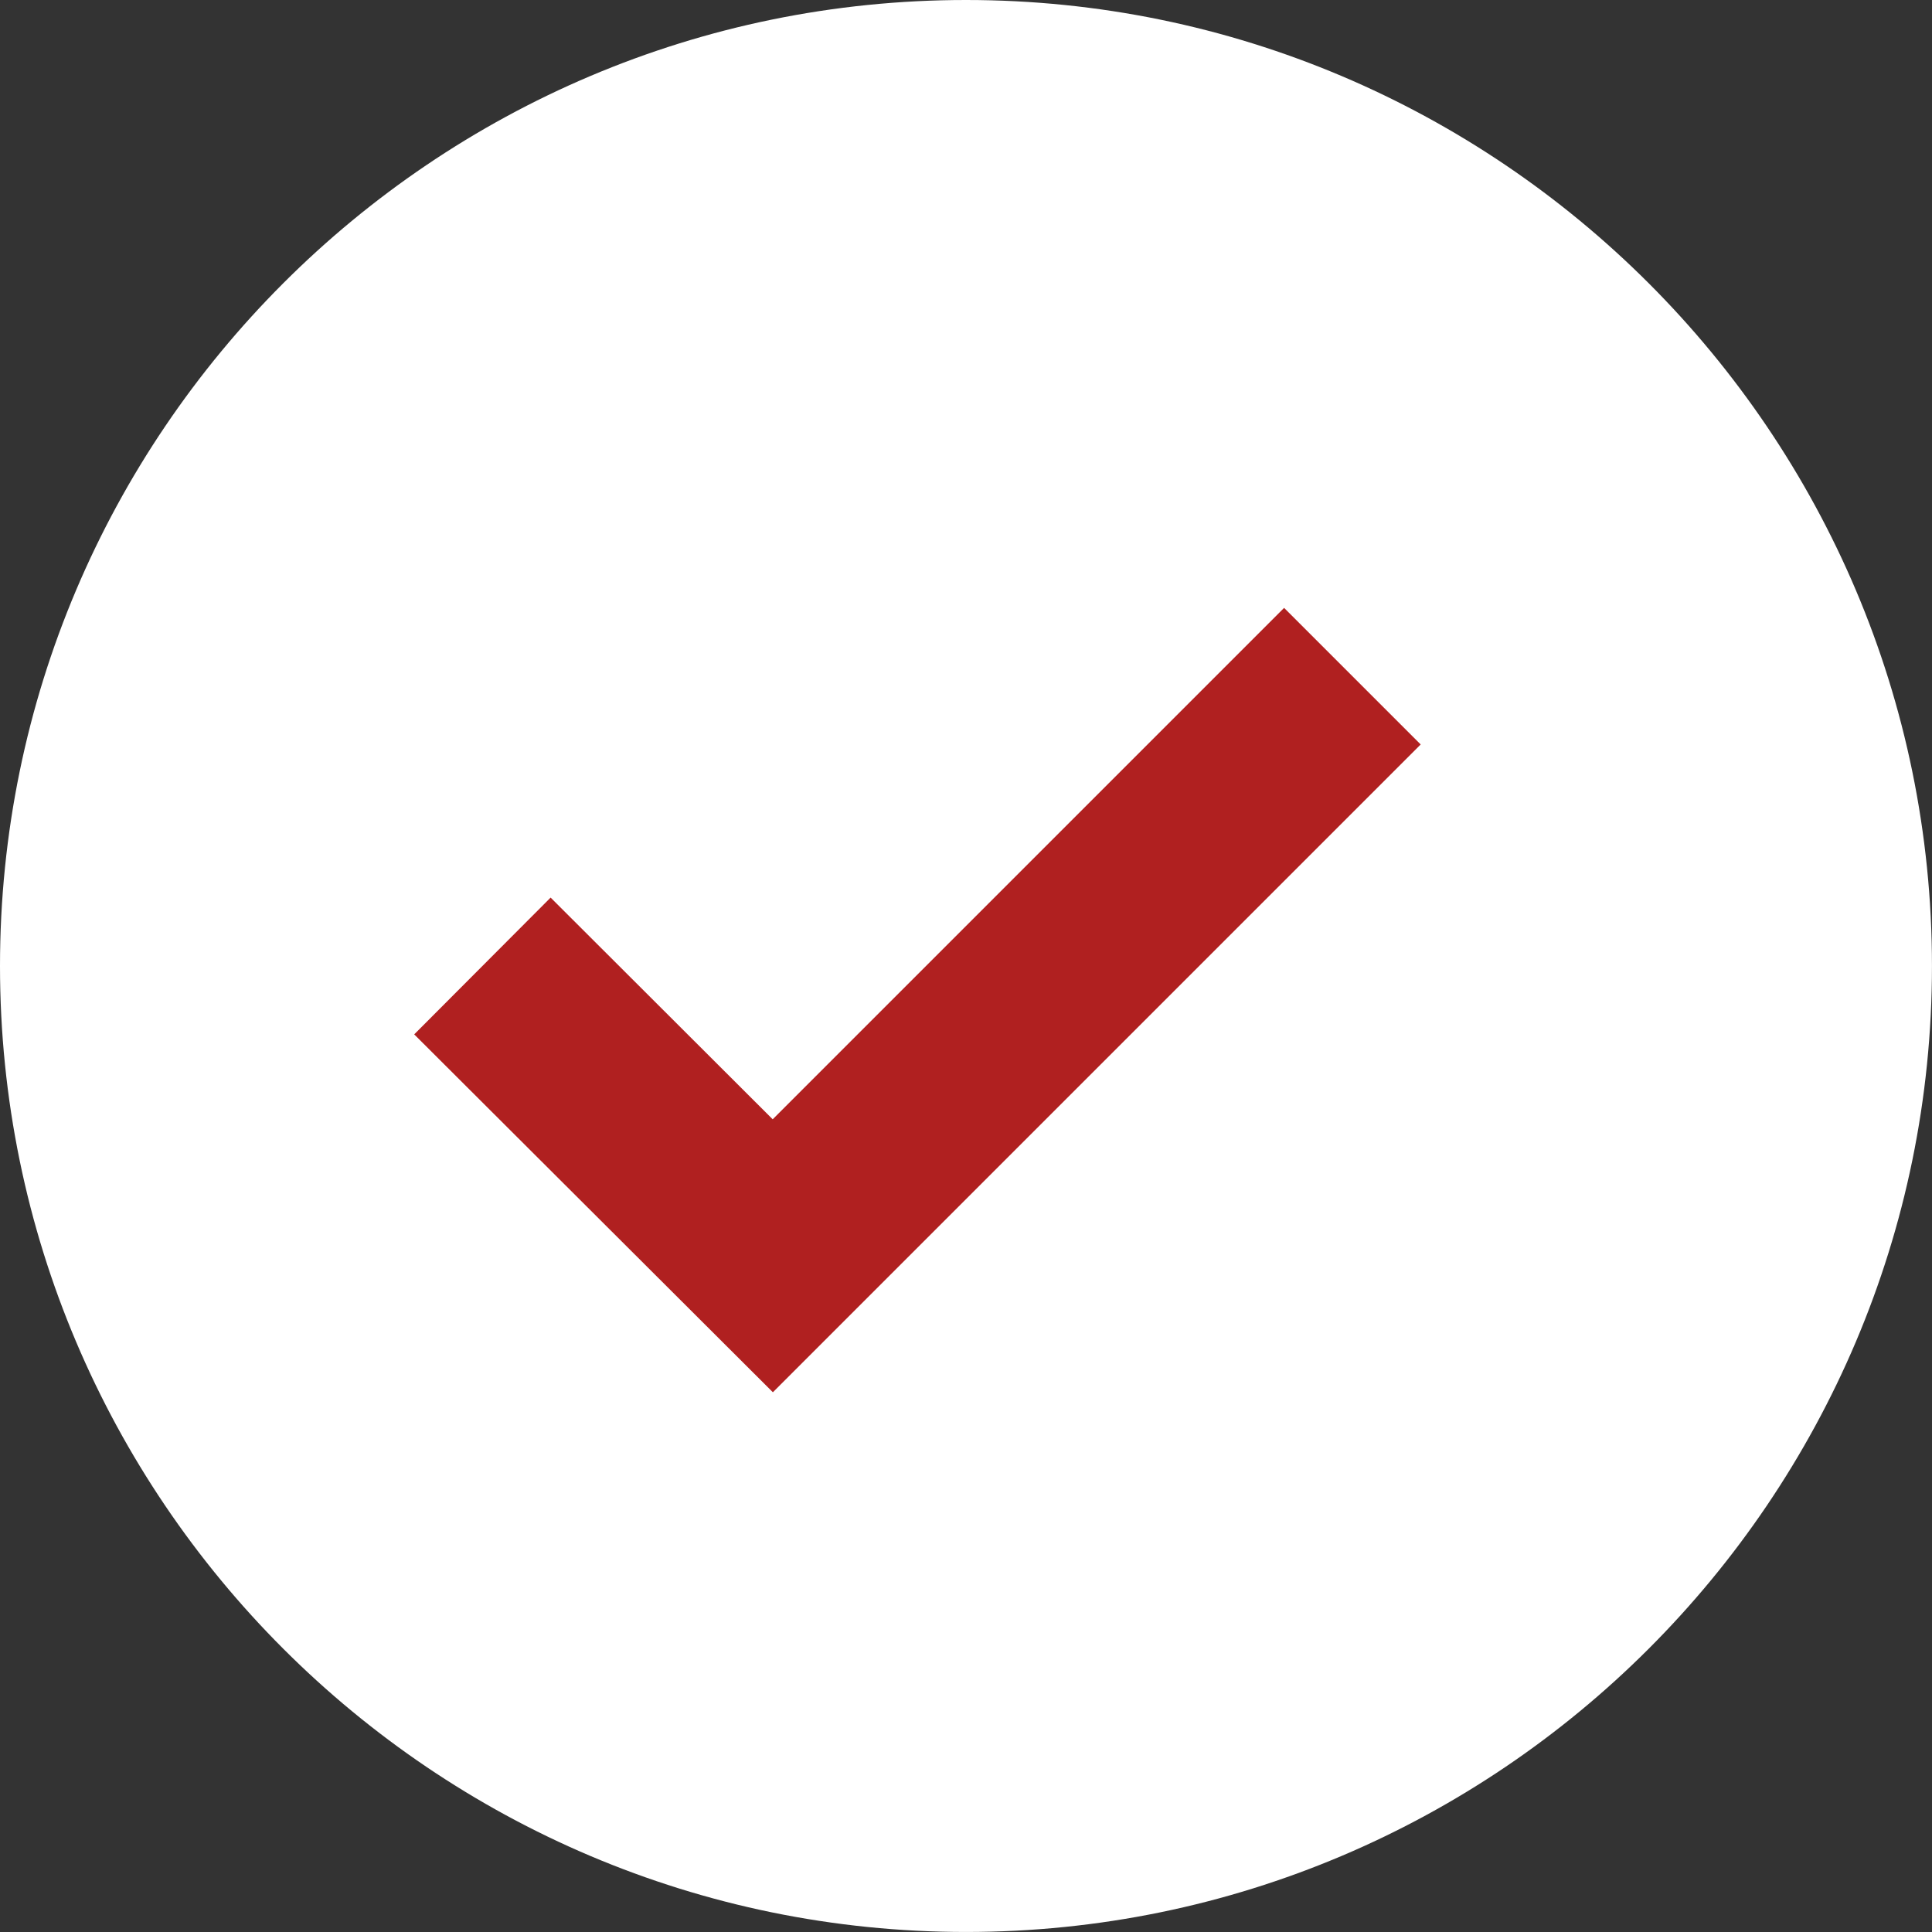 <?xml version="1.0" encoding="UTF-8"?>
<svg id="Ebene_1" data-name="Ebene 1" xmlns="http://www.w3.org/2000/svg" viewBox="0 0 666.67 666.67">
  <rect x="0" y="0" width="666.67" height="666.67" fill="#333333" stroke="none"/>
  <defs>
    <style>
      .cls-1 {
        fill: #fff;
      }

      .cls-2 {
        fill: #b02020;
      }
    </style>
  </defs>
  <circle class="cls-2" cx="333.33" cy="333.33" r="211.61"/>
  <path class="cls-1" d="M333.33,0C149.53,0,0,149.53,0,333.33s149.53,333.33,333.33,333.33,333.33-149.53,333.33-333.33S517.13,0,333.33,0ZM266.7,480.43l-123.77-123.5,47.07-47.2,76.63,76.5,176.47-176.47,47.13,47.13-223.53,223.53h0Z"/>
</svg>